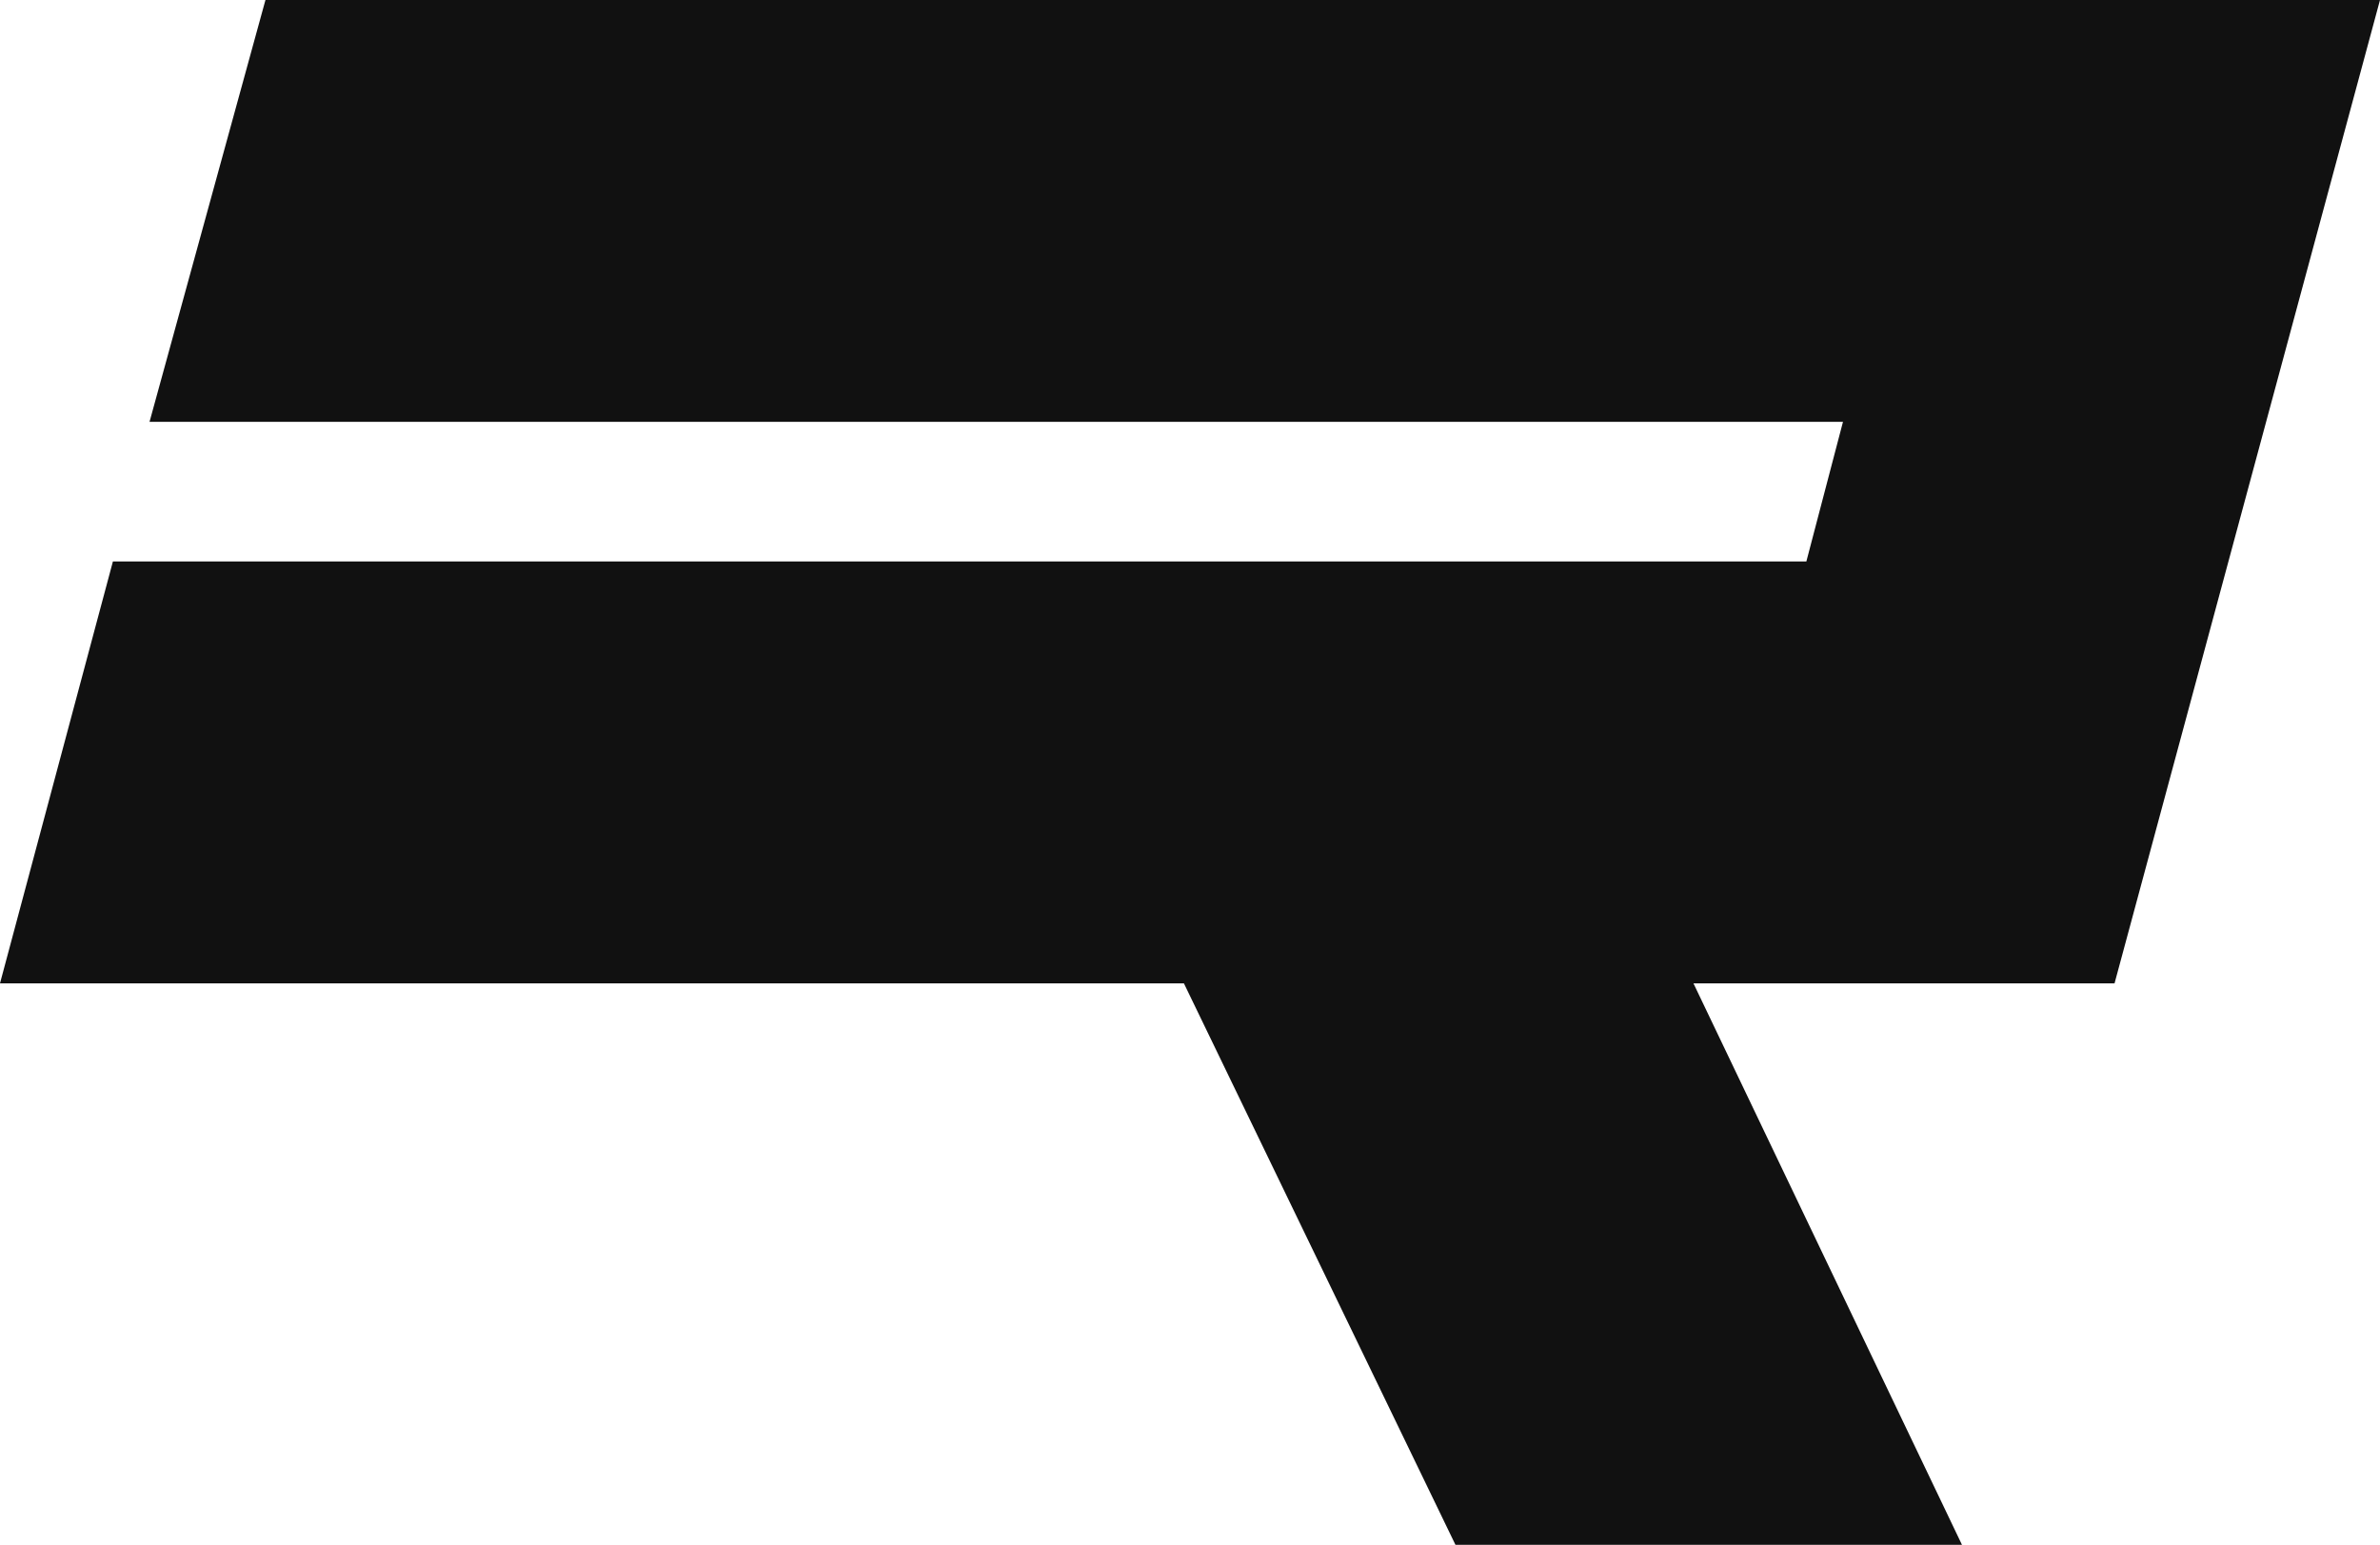 <svg xmlns="http://www.w3.org/2000/svg" width="114" height="74" viewBox="0 0 114 74" fill="none"><path d="M20.315 47.104H0L5.408 26.896H25.723H32.446H86.523L88.277 20.208H81.554H34.2H7.162L12.715 0H39.754H87.108H114L101.285 47.104H81.115L93.977 74H69.715L56.708 47.104H38.438H20.315Z" fill="#111111"></path></svg>